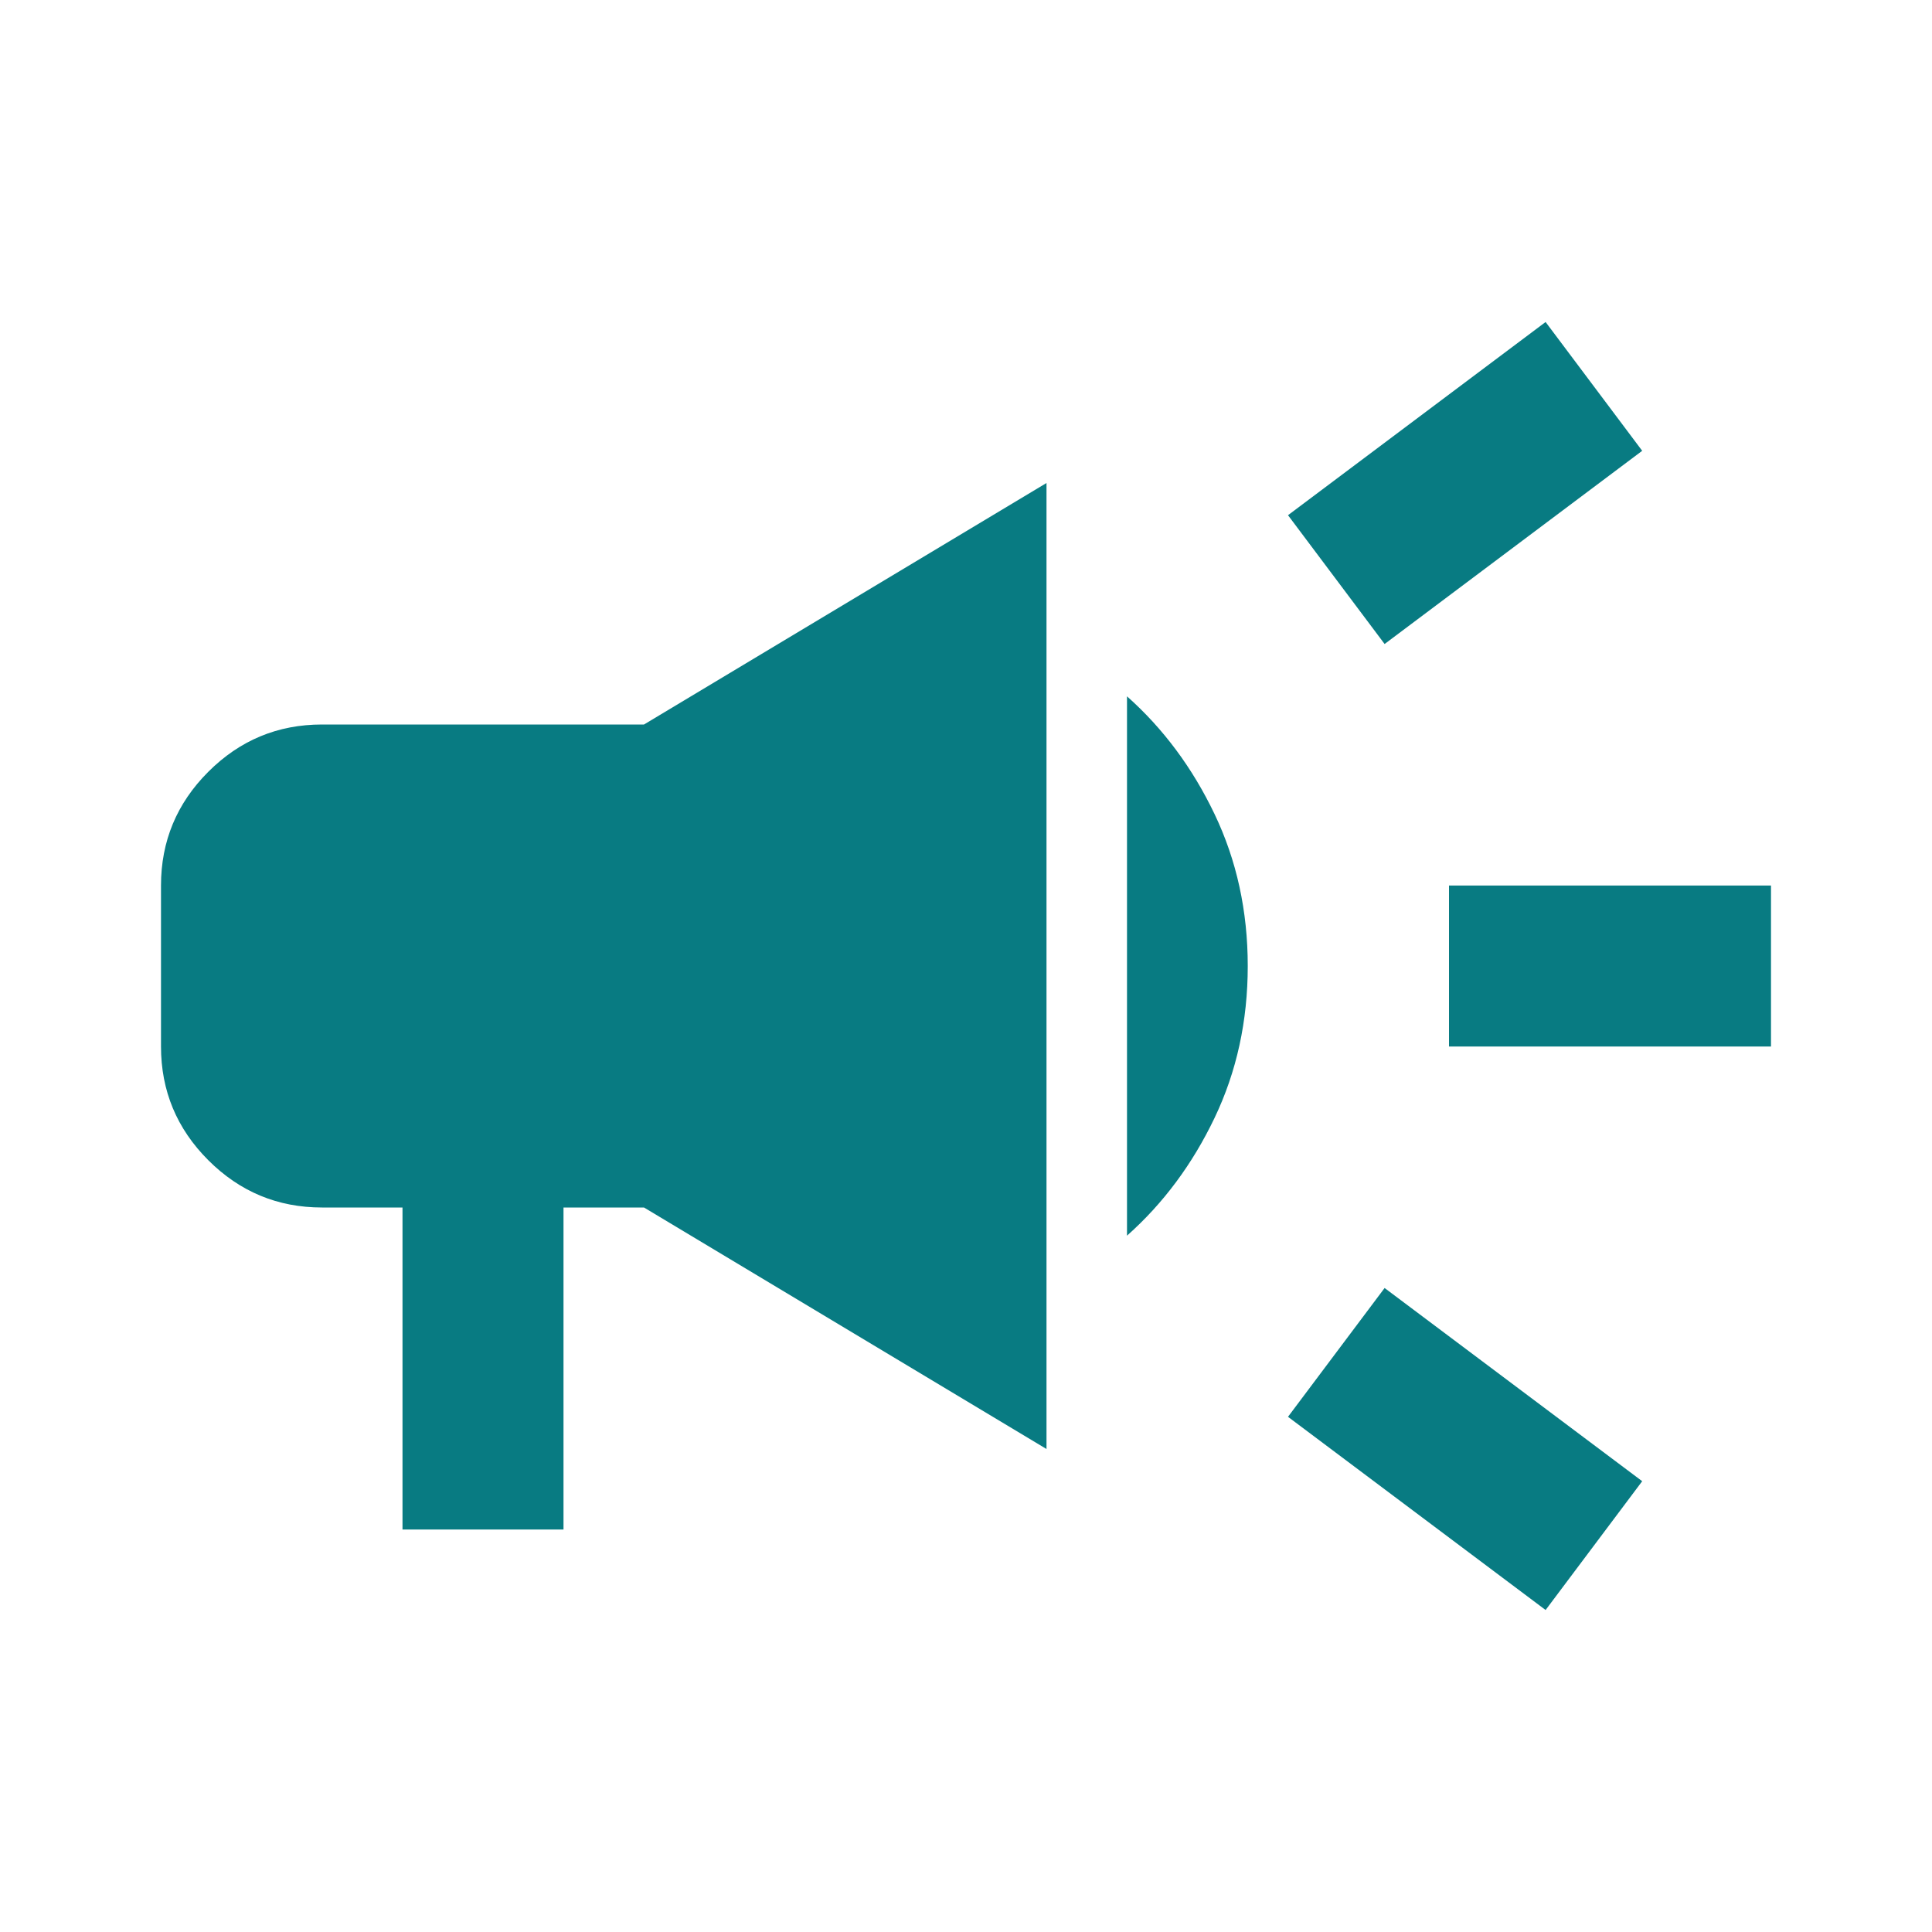 <svg xmlns="http://www.w3.org/2000/svg" height="24px" viewBox="0 -960 960 960" width="24px" fill="#087b82"><path d="M720-440v-80h160v80H720Zm48 280-128-96 48-64 128 96-48 64Zm-80-480-48-64 128-96 48 64-128 96ZM200-200v-160h-40q-33 0-56.5-23.5T80-440v-80q0-33 23.5-56.5T160-600h160l200-120v480L320-360h-40v160h-80Zm360-146v-268q27 24 43.5 58.5T620-480q0 41-16.5 75.5T560-346Z"/></svg>